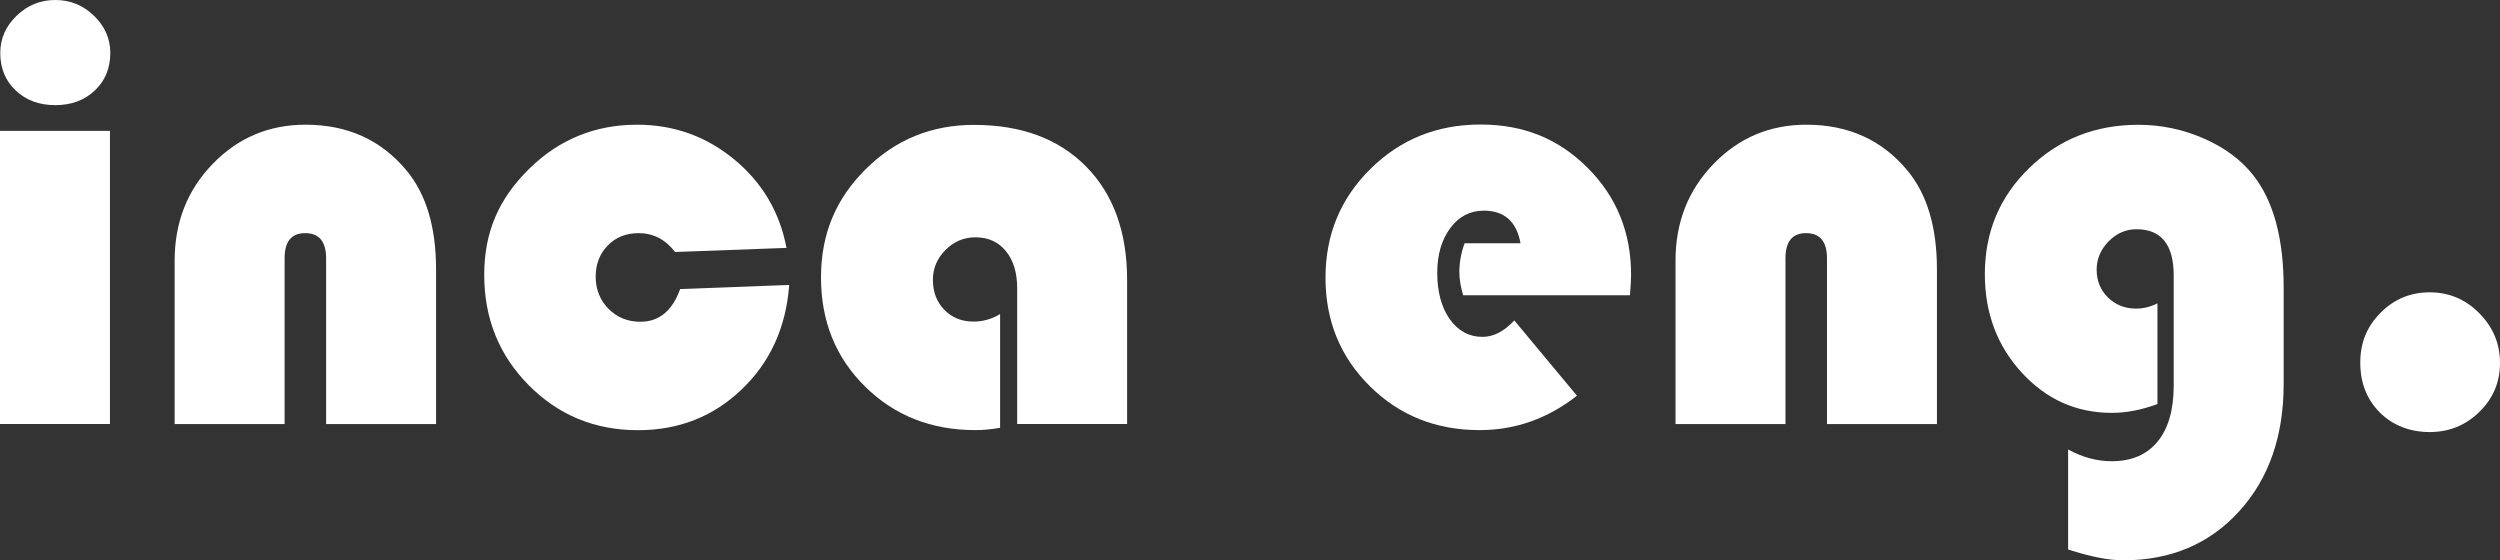 <?xml version="1.0" encoding="UTF-8"?>
<svg id="_레이어_2" data-name="레이어 2" xmlns="http://www.w3.org/2000/svg" viewBox="0 0 281.27 63.02">
  <rect x="0" y="0" width="281.27" height="63.02" fill="#333333" stroke="none"/>
  <defs>
    <style>
      .cls-1 {
        fill: #fff;
      }
    </style>
  </defs>
  <g id="Layer_1" data-name="Layer 1">
    <g>
      <path class="cls-1" d="M12.37,14.72v32.98H0V14.72h12.37ZM6.22,0c1.68,0,3.13.59,4.35,1.77,1.22,1.18,1.84,2.58,1.84,4.18,0,1.72-.58,3.13-1.74,4.23-1.16,1.1-2.64,1.65-4.45,1.65s-3.29-.55-4.45-1.65C.61,9.09.03,7.68.03,5.96.03,4.35.64,2.95,1.87,1.77,3.09.59,4.54,0,6.22,0Z"/>
      <path class="cls-1" d="M49.06,47.71h-12.37v-18.63c0-1.9-.78-2.85-2.35-2.85s-2.32.95-2.32,2.85v18.63h-12.37v-18.39c0-4.3,1.42-7.92,4.27-10.87,2.84-2.94,6.33-4.42,10.45-4.42,4.72,0,8.5,1.71,11.35,5.13,2.23,2.67,3.34,6.38,3.34,11.15v17.4Z"/>
      <path class="cls-1" d="M76.52,32.52l12.27-.46c-.35,4.76-2.13,8.68-5.33,11.74-3.2,3.07-7.09,4.6-11.68,4.6-4.85,0-8.95-1.69-12.29-5.06-3.34-3.37-5.01-7.51-5.01-12.41s1.69-8.63,5.06-11.94c3.37-3.31,7.42-4.96,12.14-4.96,4.12,0,7.76,1.3,10.92,3.9,3.15,2.6,5.12,5.92,5.89,9.96l-12.54.46c-1.08-1.41-2.45-2.12-4.1-2.12-1.41,0-2.57.46-3.47,1.39-.91.93-1.36,2.1-1.36,3.51s.48,2.64,1.44,3.61c.96.97,2.16,1.46,3.59,1.46,2.1,0,3.58-1.22,4.47-3.67Z"/>
      <path class="cls-1" d="M112.52,35.33v12.8c-1.01.18-1.94.26-2.78.26-4.96,0-9.1-1.63-12.41-4.9-3.31-3.26-4.96-7.36-4.96-12.27s1.67-8.84,5.01-12.17c3.34-3.33,7.41-5,12.19-5,5.34,0,9.54,1.56,12.62,4.68,3.08,3.12,4.62,7.38,4.62,12.79v16.18h-12.37v-15.28c0-1.74-.42-3.13-1.27-4.17-.85-1.04-1.99-1.55-3.42-1.55-1.3,0-2.43.47-3.37,1.42-.95.95-1.42,2.07-1.42,3.37,0,1.37.43,2.49,1.29,3.37.86.88,1.95,1.32,3.28,1.32,1.08,0,2.08-.29,3.01-.86Z"/>
      <path class="cls-1" d="M183.38,33.22h-18.76c-.29-.95-.43-1.82-.43-2.61,0-1.1.2-2.18.59-3.24h6.29c-.44-2.45-1.82-3.67-4.14-3.67-1.54,0-2.8.66-3.77,1.97-.97,1.31-1.46,2.99-1.46,5.05s.47,3.87,1.41,5.19c.94,1.32,2.17,1.99,3.69,1.99,1.24,0,2.43-.62,3.57-1.85l7.05,8.47c-3.29,2.58-6.94,3.87-10.95,3.87-4.9,0-9.01-1.64-12.34-4.93-3.33-3.29-5-7.36-5-12.21s1.68-8.91,5.05-12.24c3.36-3.33,7.49-5,12.39-5s8.81,1.63,12.06,4.88c3.25,3.25,4.88,7.26,4.88,12.03,0,.49-.04,1.26-.13,2.32Z"/>
      <path class="cls-1" d="M217.92,47.71h-12.37v-18.63c0-1.9-.78-2.85-2.35-2.85s-2.32.95-2.32,2.85v18.63h-12.37v-18.39c0-4.3,1.42-7.92,4.27-10.87,2.84-2.94,6.33-4.42,10.45-4.42,4.72,0,8.5,1.71,11.35,5.13,2.23,2.67,3.34,6.38,3.34,11.15v17.4Z"/>
      <path class="cls-1" d="M242.73,34.11v11.35c-1.79.66-3.5.99-5.13.99-3.99,0-7.37-1.51-10.14-4.53-2.77-3.02-4.15-6.72-4.15-11.08,0-4.72,1.66-8.7,5-11.94,3.33-3.24,7.42-4.86,12.27-4.86,2.58,0,5.05.52,7.41,1.56,2.36,1.04,4.21,2.43,5.56,4.17,2.25,2.89,3.38,7.08,3.38,12.57v10.85c0,5.89-1.67,10.67-5.01,14.34-3.34,3.67-7.69,5.51-13.05,5.51-1.63,0-3.69-.41-6.19-1.22v-11.25c1.61.88,3.24,1.32,4.9,1.32,2.23,0,3.95-.73,5.16-2.2s1.82-3.57,1.82-6.3v-12.41c0-3.46-1.4-5.19-4.2-5.19-1.19,0-2.23.46-3.13,1.37-.89.92-1.34,1.97-1.34,3.16,0,1.26.42,2.31,1.27,3.14.85.84,1.9,1.26,3.16,1.26.84,0,1.64-.2,2.42-.6Z"/>
      <path class="cls-1" d="M273.37,32.89c2.16,0,4.02.78,5.57,2.35,1.55,1.57,2.33,3.43,2.33,5.59s-.77,4-2.32,5.51c-1.54,1.51-3.41,2.27-5.59,2.27s-4.14-.73-5.61-2.2c-1.47-1.47-2.2-3.34-2.2-5.61s.76-4.07,2.28-5.61c1.52-1.53,3.36-2.3,5.53-2.3Z"/>
    </g>
  </g>
</svg>